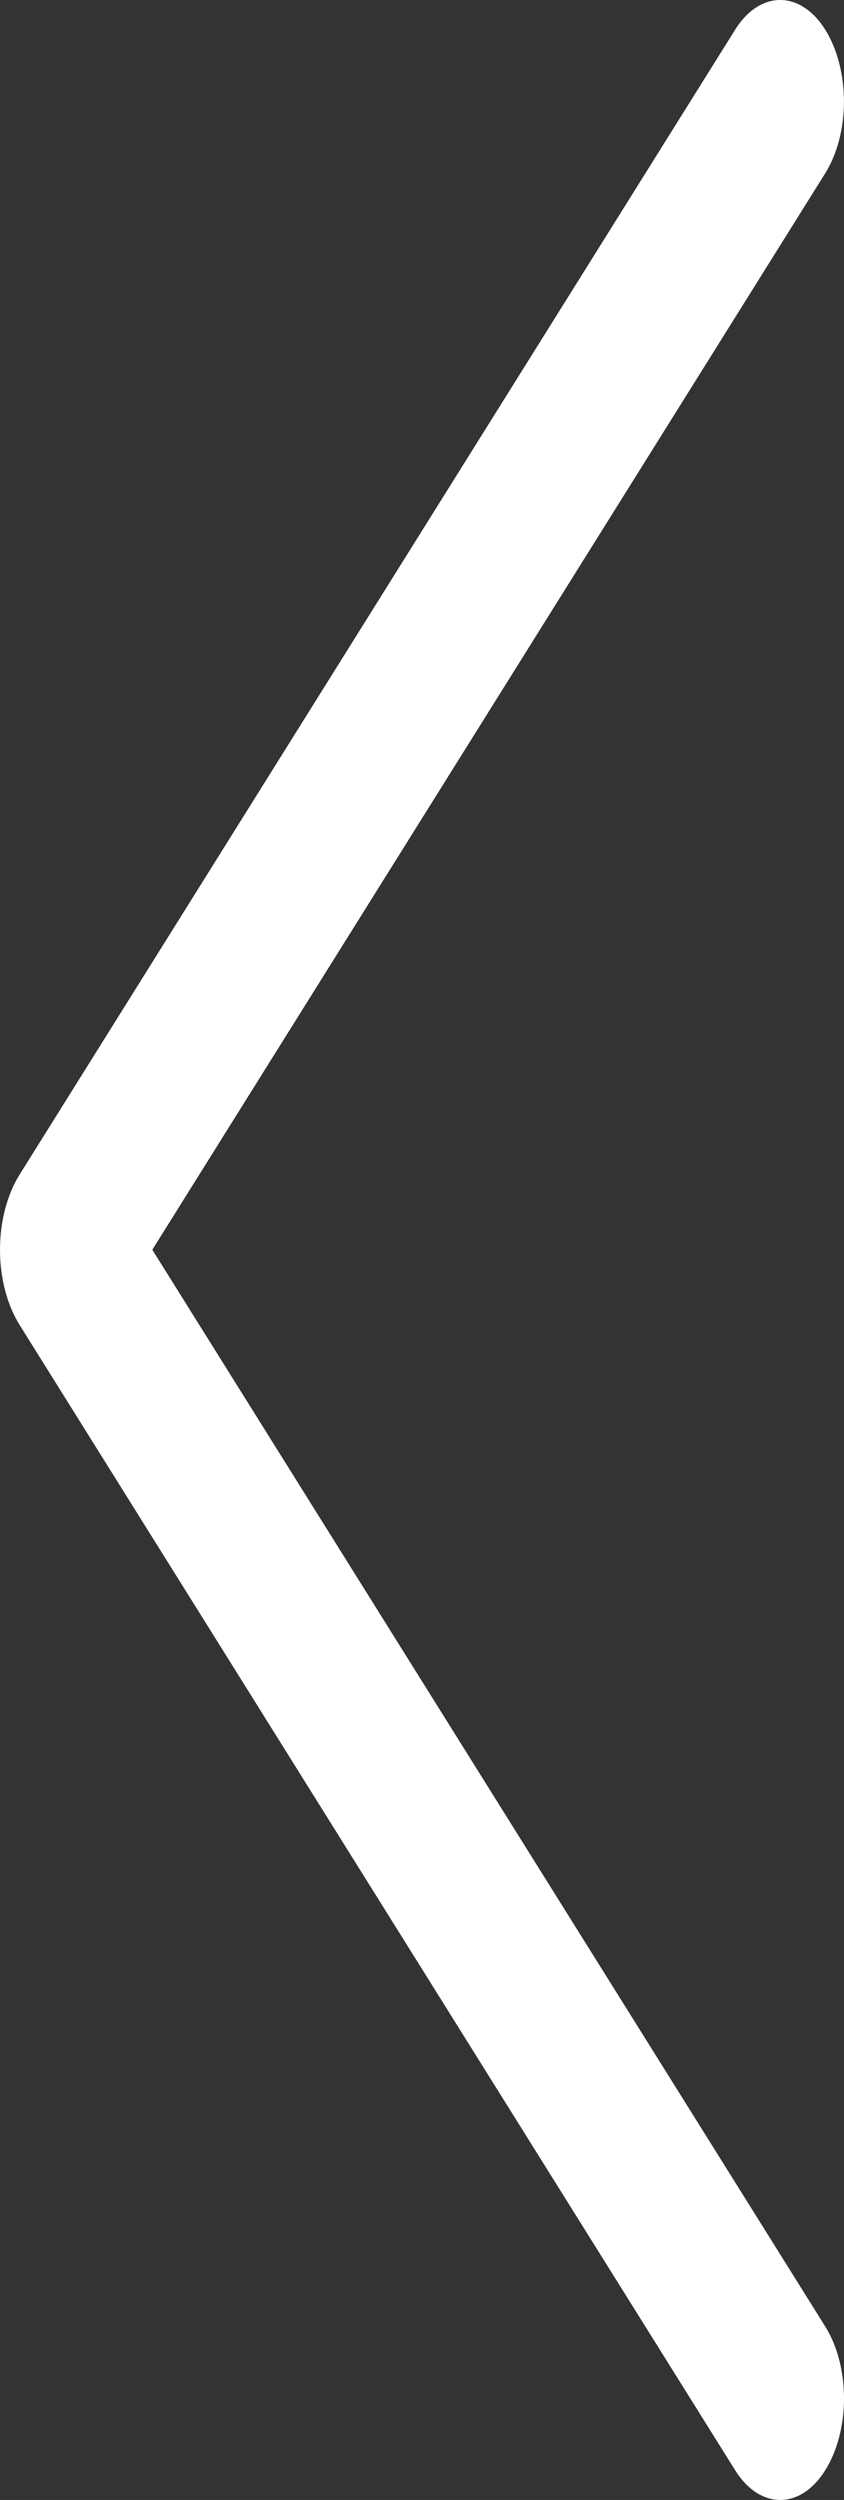 <svg width="26" height="77" viewBox="0 0 26 77" fill="none" xmlns="http://www.w3.org/2000/svg">
<rect x="0" y="0" width="26" height="77" fill="#333333" stroke="none"/>
<path d="M22.648 0.913L0.604 36.178C0.217 36.798 0 37.628 0 38.493C0 39.358 0.217 40.189 0.604 40.809L22.648 76.087C22.828 76.376 23.044 76.606 23.282 76.763C23.52 76.919 23.776 77 24.034 77C24.293 77 24.549 76.919 24.787 76.763C25.025 76.606 25.241 76.376 25.421 76.087C25.792 75.495 26 74.7 26 73.872C26 73.043 25.792 72.248 25.421 71.656L4.692 38.493L25.421 5.338C25.791 4.745 25.998 3.952 25.998 3.125C25.998 2.299 25.791 1.505 25.421 0.913C25.241 0.624 25.025 0.394 24.787 0.238C24.549 0.081 24.293 0 24.034 0C23.776 0 23.52 0.081 23.282 0.238C23.044 0.394 22.828 0.624 22.648 0.913Z" fill="white"/>
</svg>
